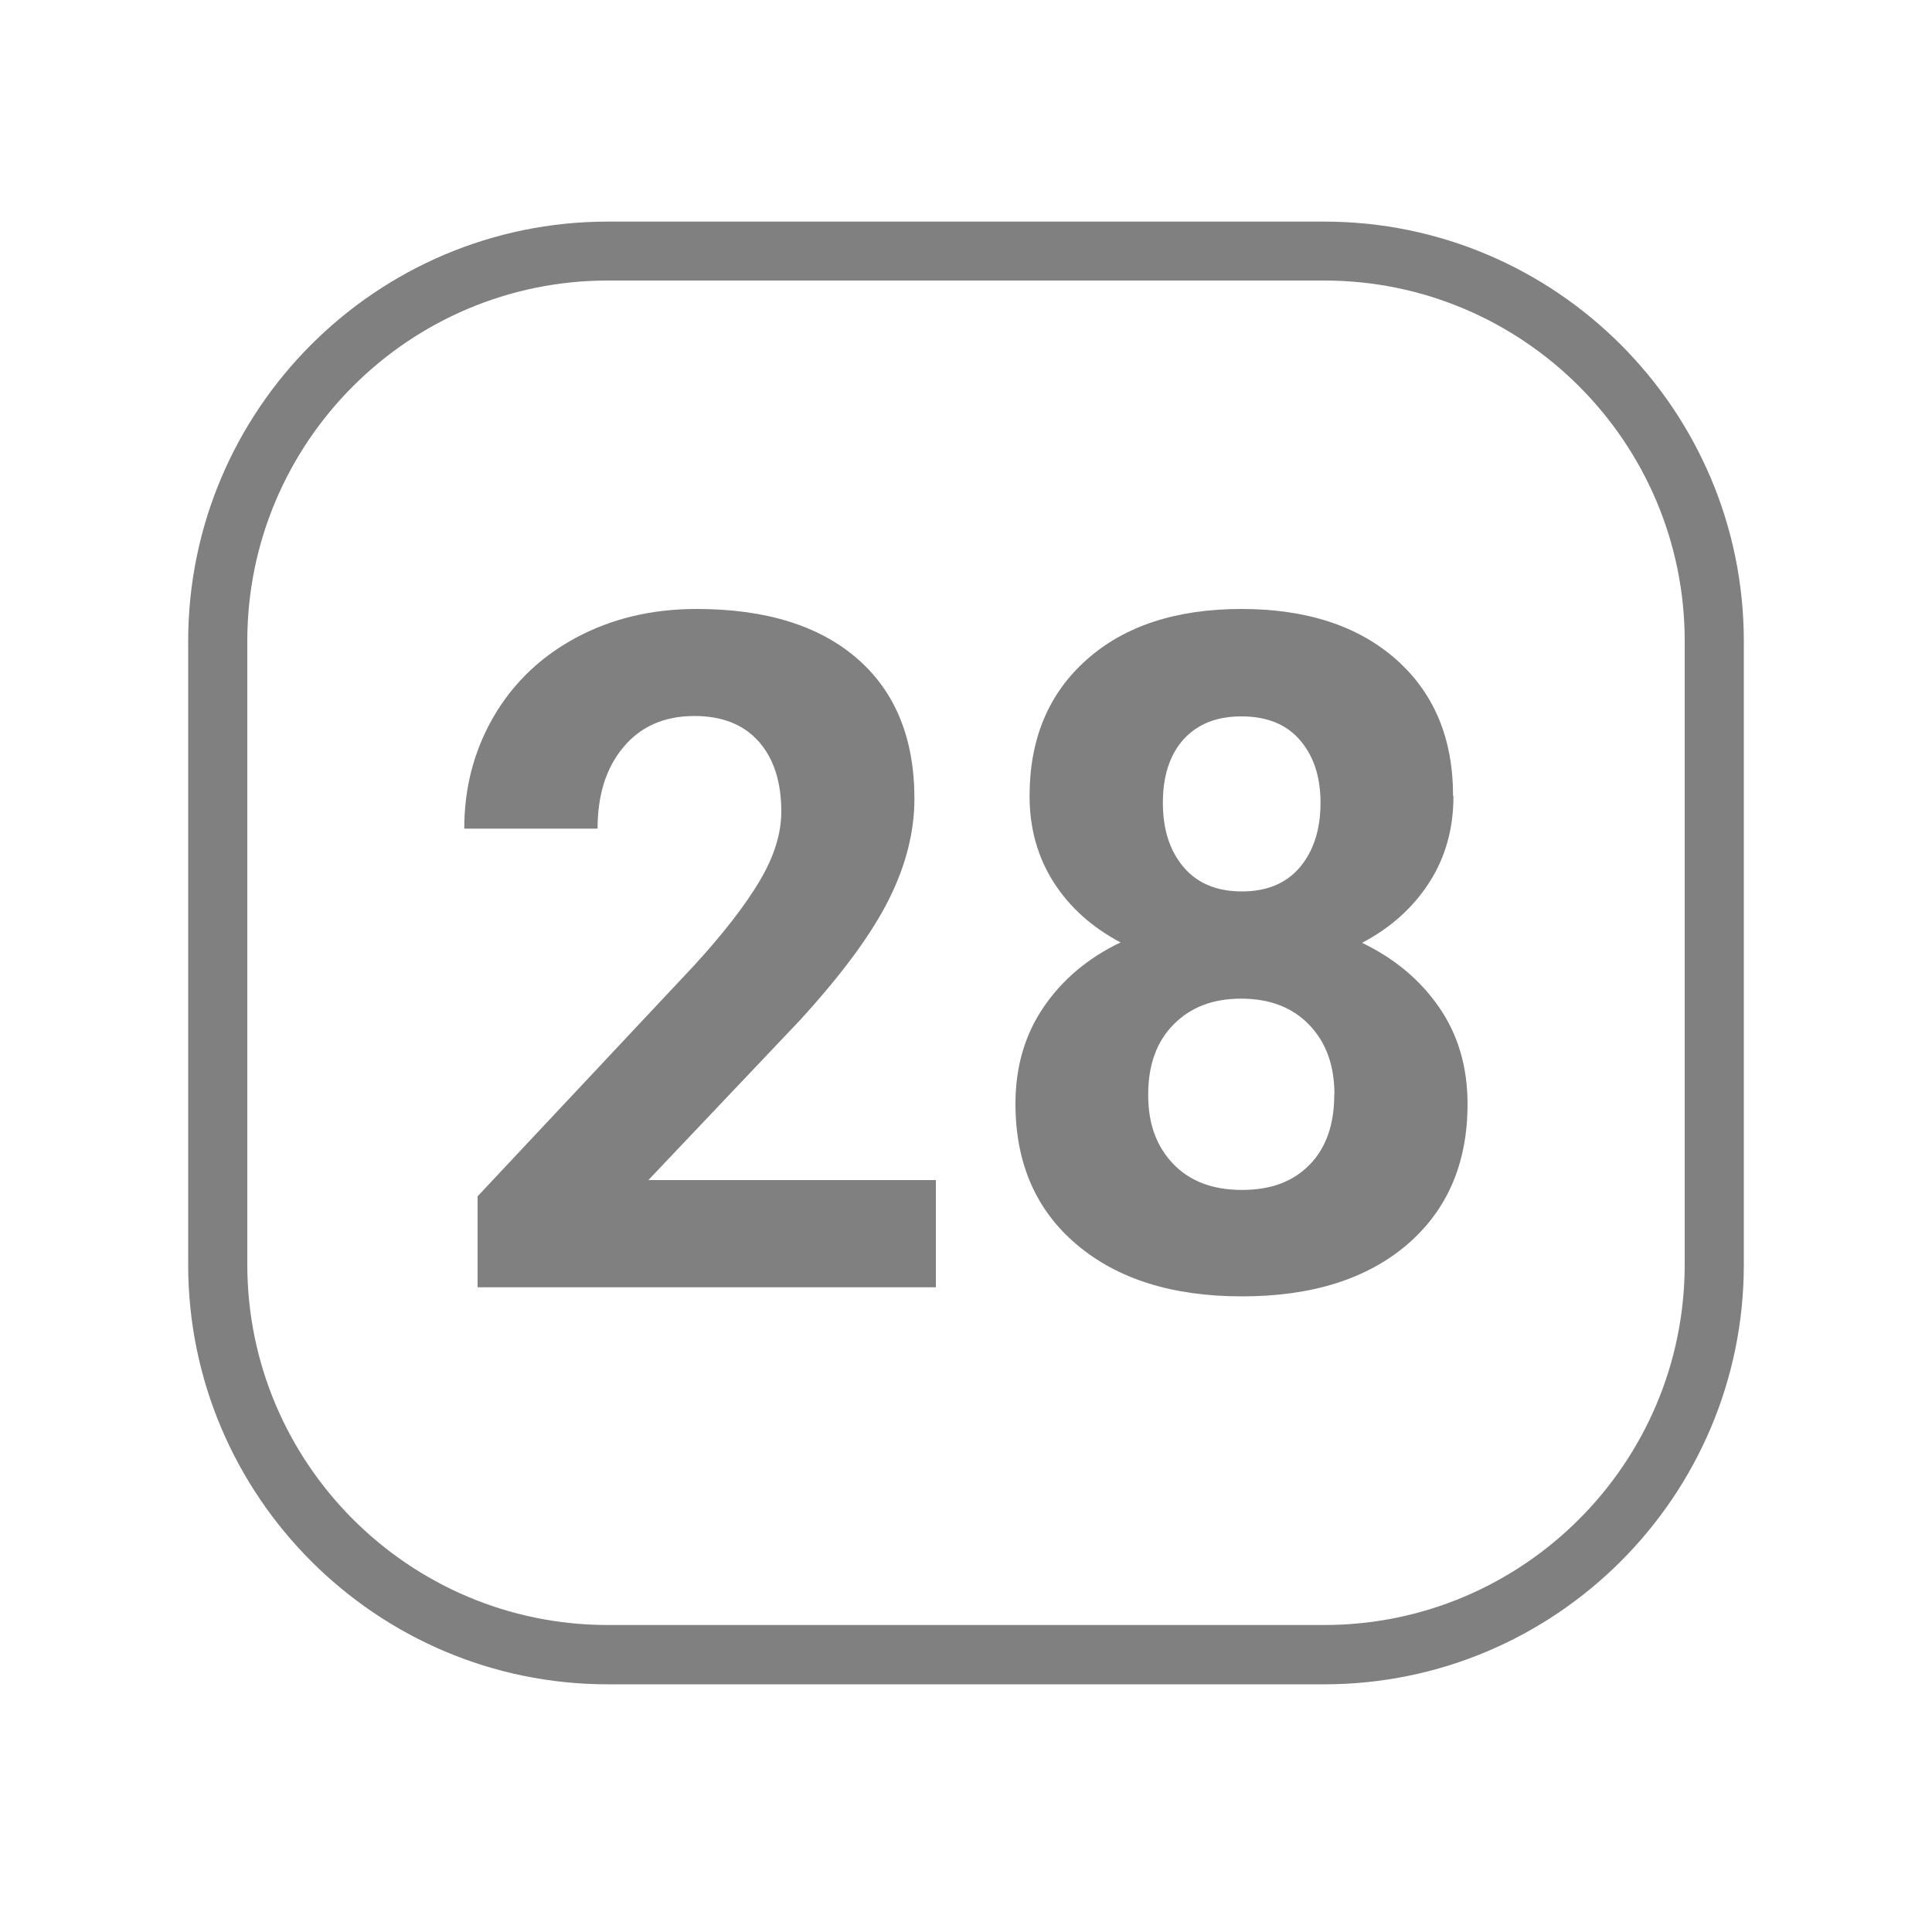 <?xml version="1.0" encoding="UTF-8"?>
<svg id="Layer_1" xmlns="http://www.w3.org/2000/svg" viewBox="0 0 100 100">
  <defs>
    <style>
      .cls-1 {
        fill: gray;
      }
    </style>
  </defs>
  <path class="cls-1" d="M68.54,87.18H31.46c-11.98,0-21.72-9.75-21.72-21.72v-32.27c0-11.98,9.74-21.72,21.72-21.72h37.08c11.98,0,21.72,9.75,21.72,21.72v32.27c0,11.98-9.74,21.72-21.72,21.72ZM31.46,14.52c-10.29,0-18.66,8.37-18.66,18.66v32.27c0,10.29,8.37,18.66,18.66,18.66h37.08c10.29,0,18.66-8.37,18.66-18.66v-32.27c0-10.29-8.37-18.66-18.66-18.66H31.46Z"/>
  <g>
    <path class="cls-1" d="M48.45,66.63h-23.73v-4.71l11.2-11.94c1.54-1.68,2.67-3.15,3.41-4.4.74-1.25,1.11-2.44,1.11-3.57,0-1.54-.39-2.75-1.17-3.63-.78-.88-1.89-1.32-3.33-1.32-1.55,0-2.78.54-3.67,1.61-.9,1.07-1.34,2.48-1.34,4.22h-6.9c0-2.11.5-4.03,1.51-5.78,1.01-1.74,2.43-3.11,4.27-4.1s3.92-1.49,6.25-1.49c3.57,0,6.34.86,8.31,2.57,1.97,1.71,2.96,4.13,2.96,7.25,0,1.71-.44,3.46-1.33,5.23-.89,1.78-2.41,3.84-4.57,6.21l-7.87,8.3h14.88v5.54Z"/>
    <path class="cls-1" d="M75.23,41.22c0,1.68-.42,3.17-1.26,4.47-.84,1.3-2,2.34-3.47,3.11,1.68.81,3.01,1.92,3.99,3.34.98,1.42,1.47,3.09,1.47,5,0,3.08-1.05,5.5-3.14,7.29-2.09,1.78-4.94,2.67-8.54,2.67s-6.45-.9-8.56-2.69c-2.11-1.79-3.16-4.22-3.16-7.28,0-1.92.49-3.59,1.47-5.02.98-1.43,2.31-2.54,3.97-3.33-1.47-.78-2.63-1.81-3.46-3.11-.83-1.3-1.25-2.79-1.25-4.47,0-2.95.98-5.3,2.95-7.05,1.96-1.75,4.64-2.63,8.01-2.63s6.03.87,8,2.6c1.97,1.74,2.96,4.09,2.96,7.07ZM69.07,56.65c0-1.51-.44-2.71-1.31-3.61-.87-.9-2.04-1.35-3.52-1.35s-2.62.45-3.5,1.34-1.31,2.1-1.31,3.63.43,2.66,1.28,3.57c.86.9,2.04,1.36,3.57,1.36s2.66-.44,3.51-1.31c.85-.87,1.27-2.08,1.27-3.61ZM68.35,41.55c0-1.35-.36-2.43-1.07-3.25-.71-.82-1.72-1.22-3.02-1.22s-2.28.4-3,1.19c-.71.79-1.07,1.89-1.07,3.28s.36,2.49,1.07,3.33c.71.84,1.72,1.26,3.02,1.26s2.3-.42,3.01-1.26c.7-.84,1.06-1.95,1.06-3.33Z"/>
  </g>
</svg>